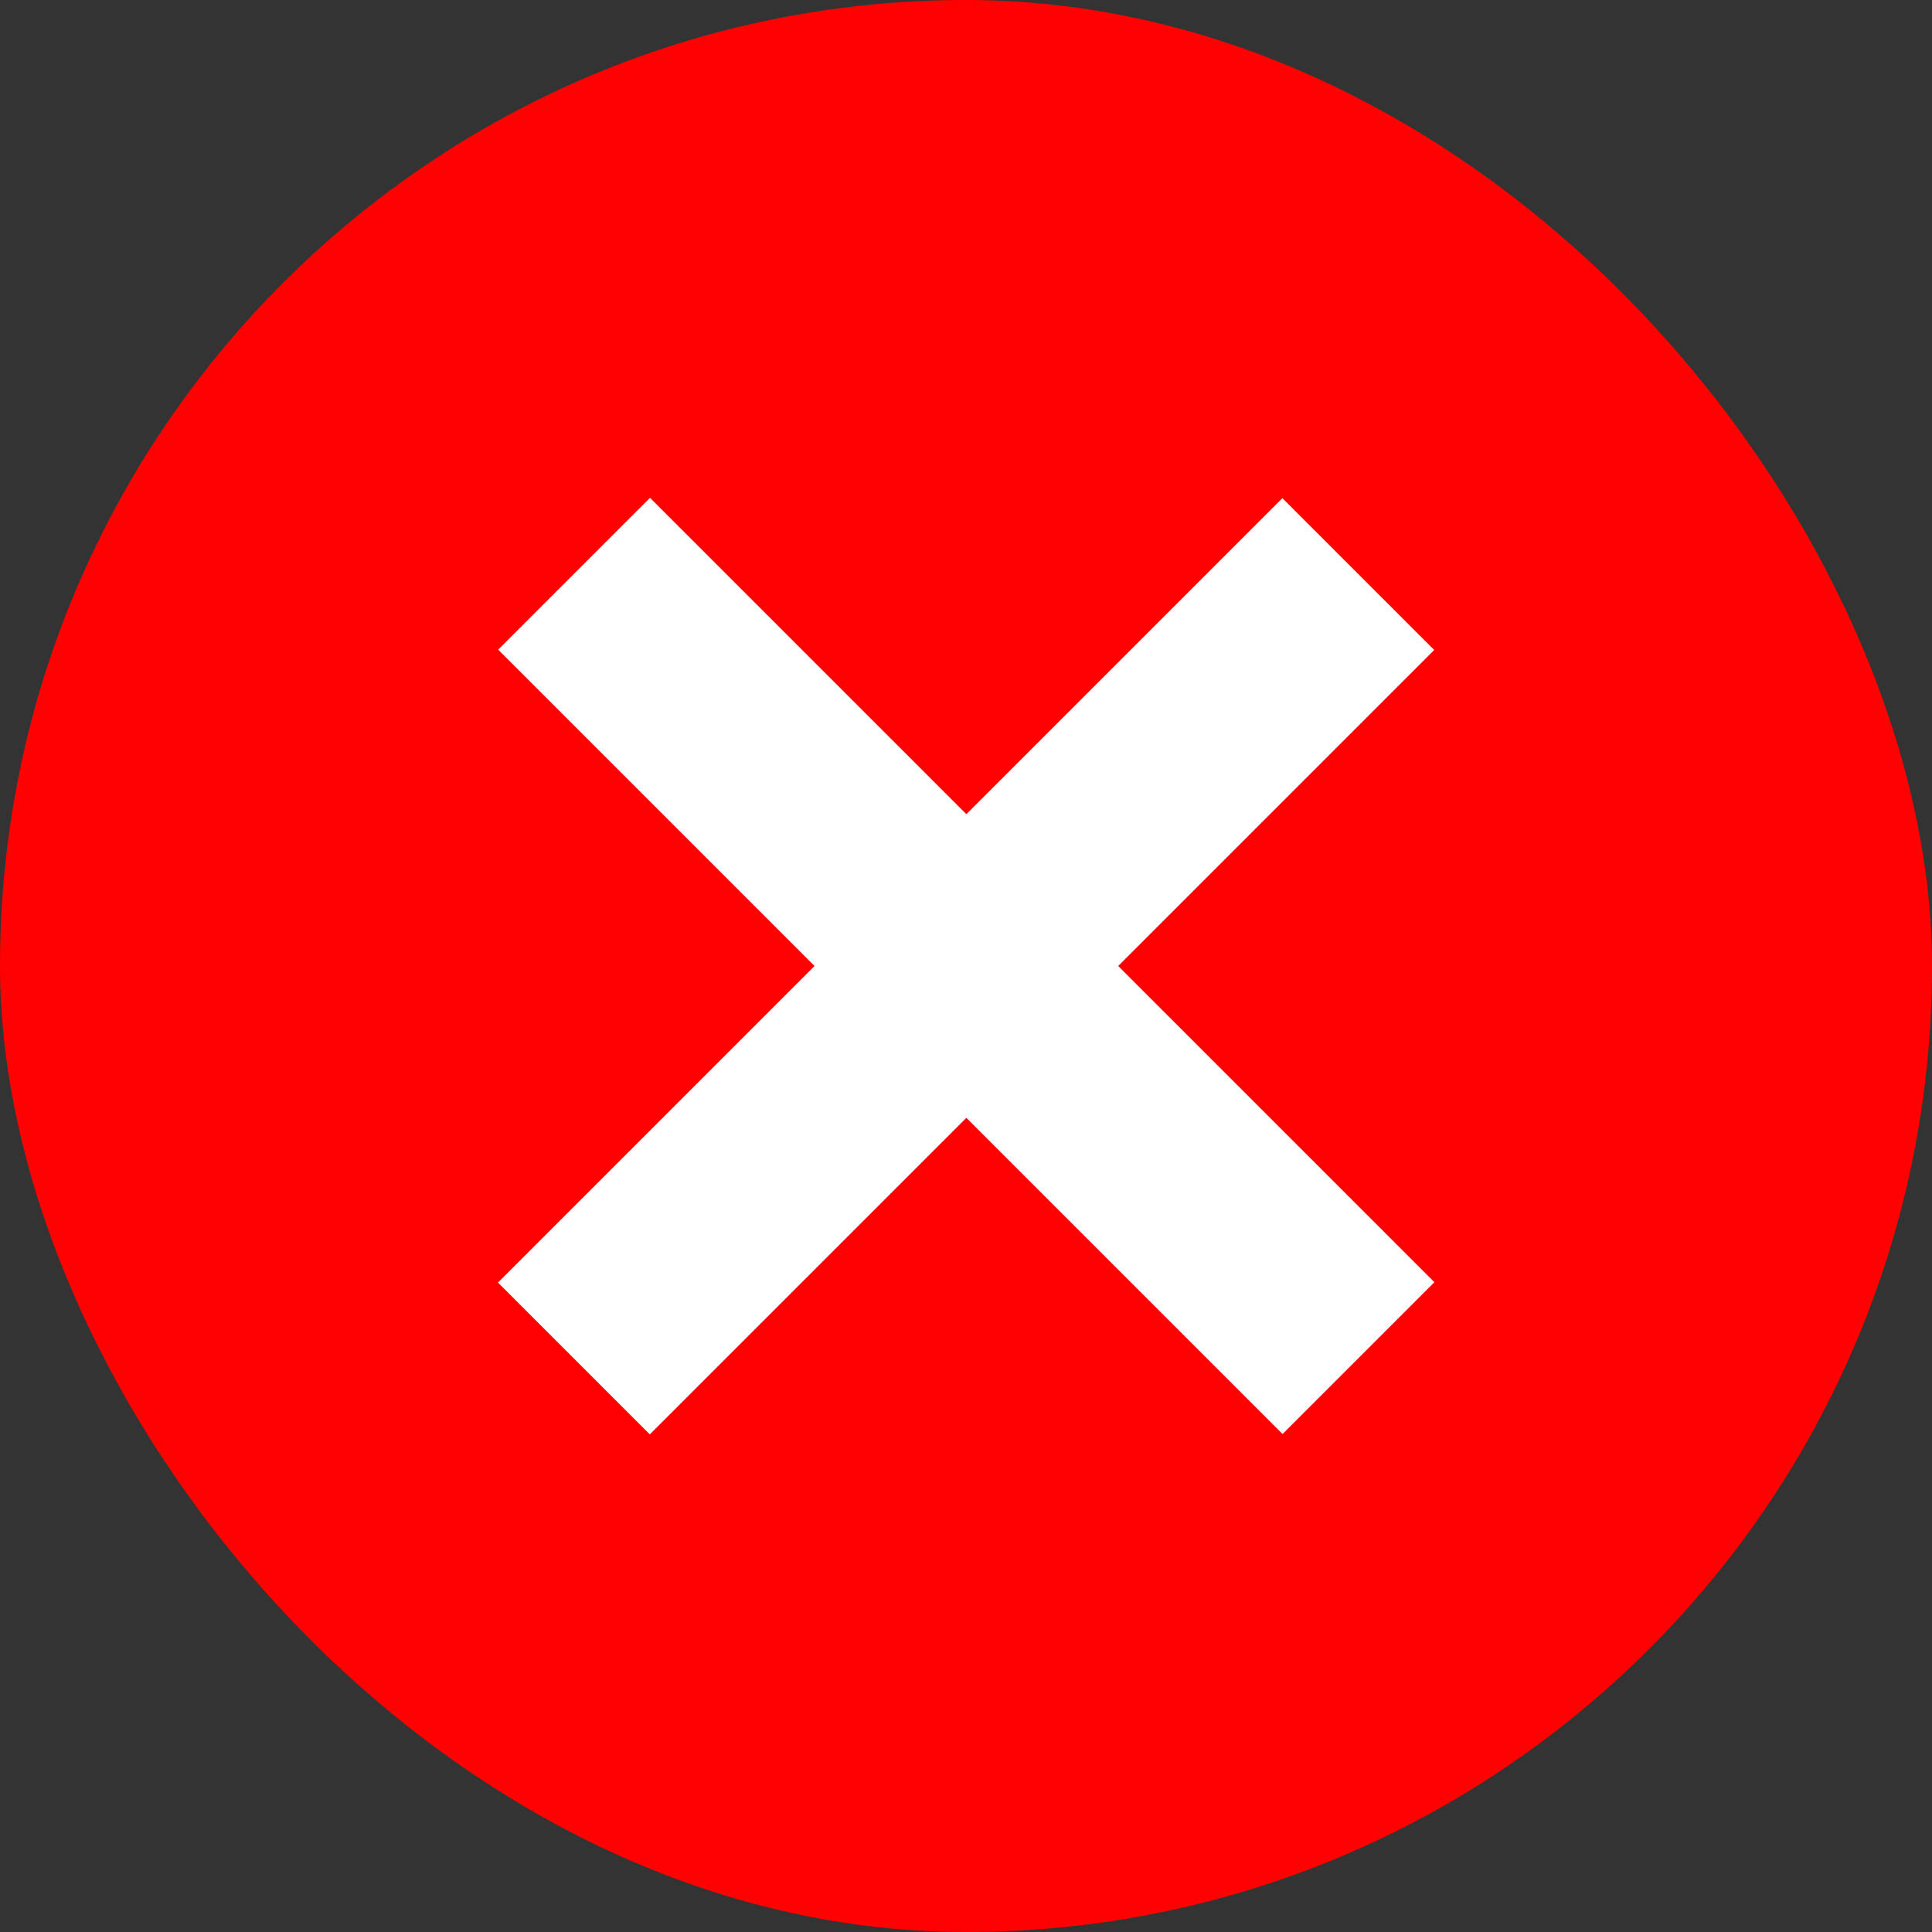 <?xml version="1.0" encoding="UTF-8"?>
<svg id="Laag_1" data-name="Laag 1" xmlns="http://www.w3.org/2000/svg" viewBox="0 0 56.69 56.69">
  <rect x="0" y="0" width="56.69" height="56.69" fill="#333333" stroke="none"/>
  <defs>
    <style>
      .cls-1 {
        fill: #ff0101;
      }

      .cls-2 {
        fill: #fff;
      }
    </style>
  </defs>
  <rect class="cls-1" x="0" y="0" width="56.69" height="56.69" rx="28.35" ry="28.35"/>
  <rect class="cls-2" x="12.07" y="25.19" width="32.55" height="6.3" transform="translate(28.35 -11.74) rotate(45)"/>
  <rect class="cls-2" x="12.07" y="25.19" width="32.55" height="6.3" transform="translate(68.43 28.35) rotate(135)"/>
</svg>